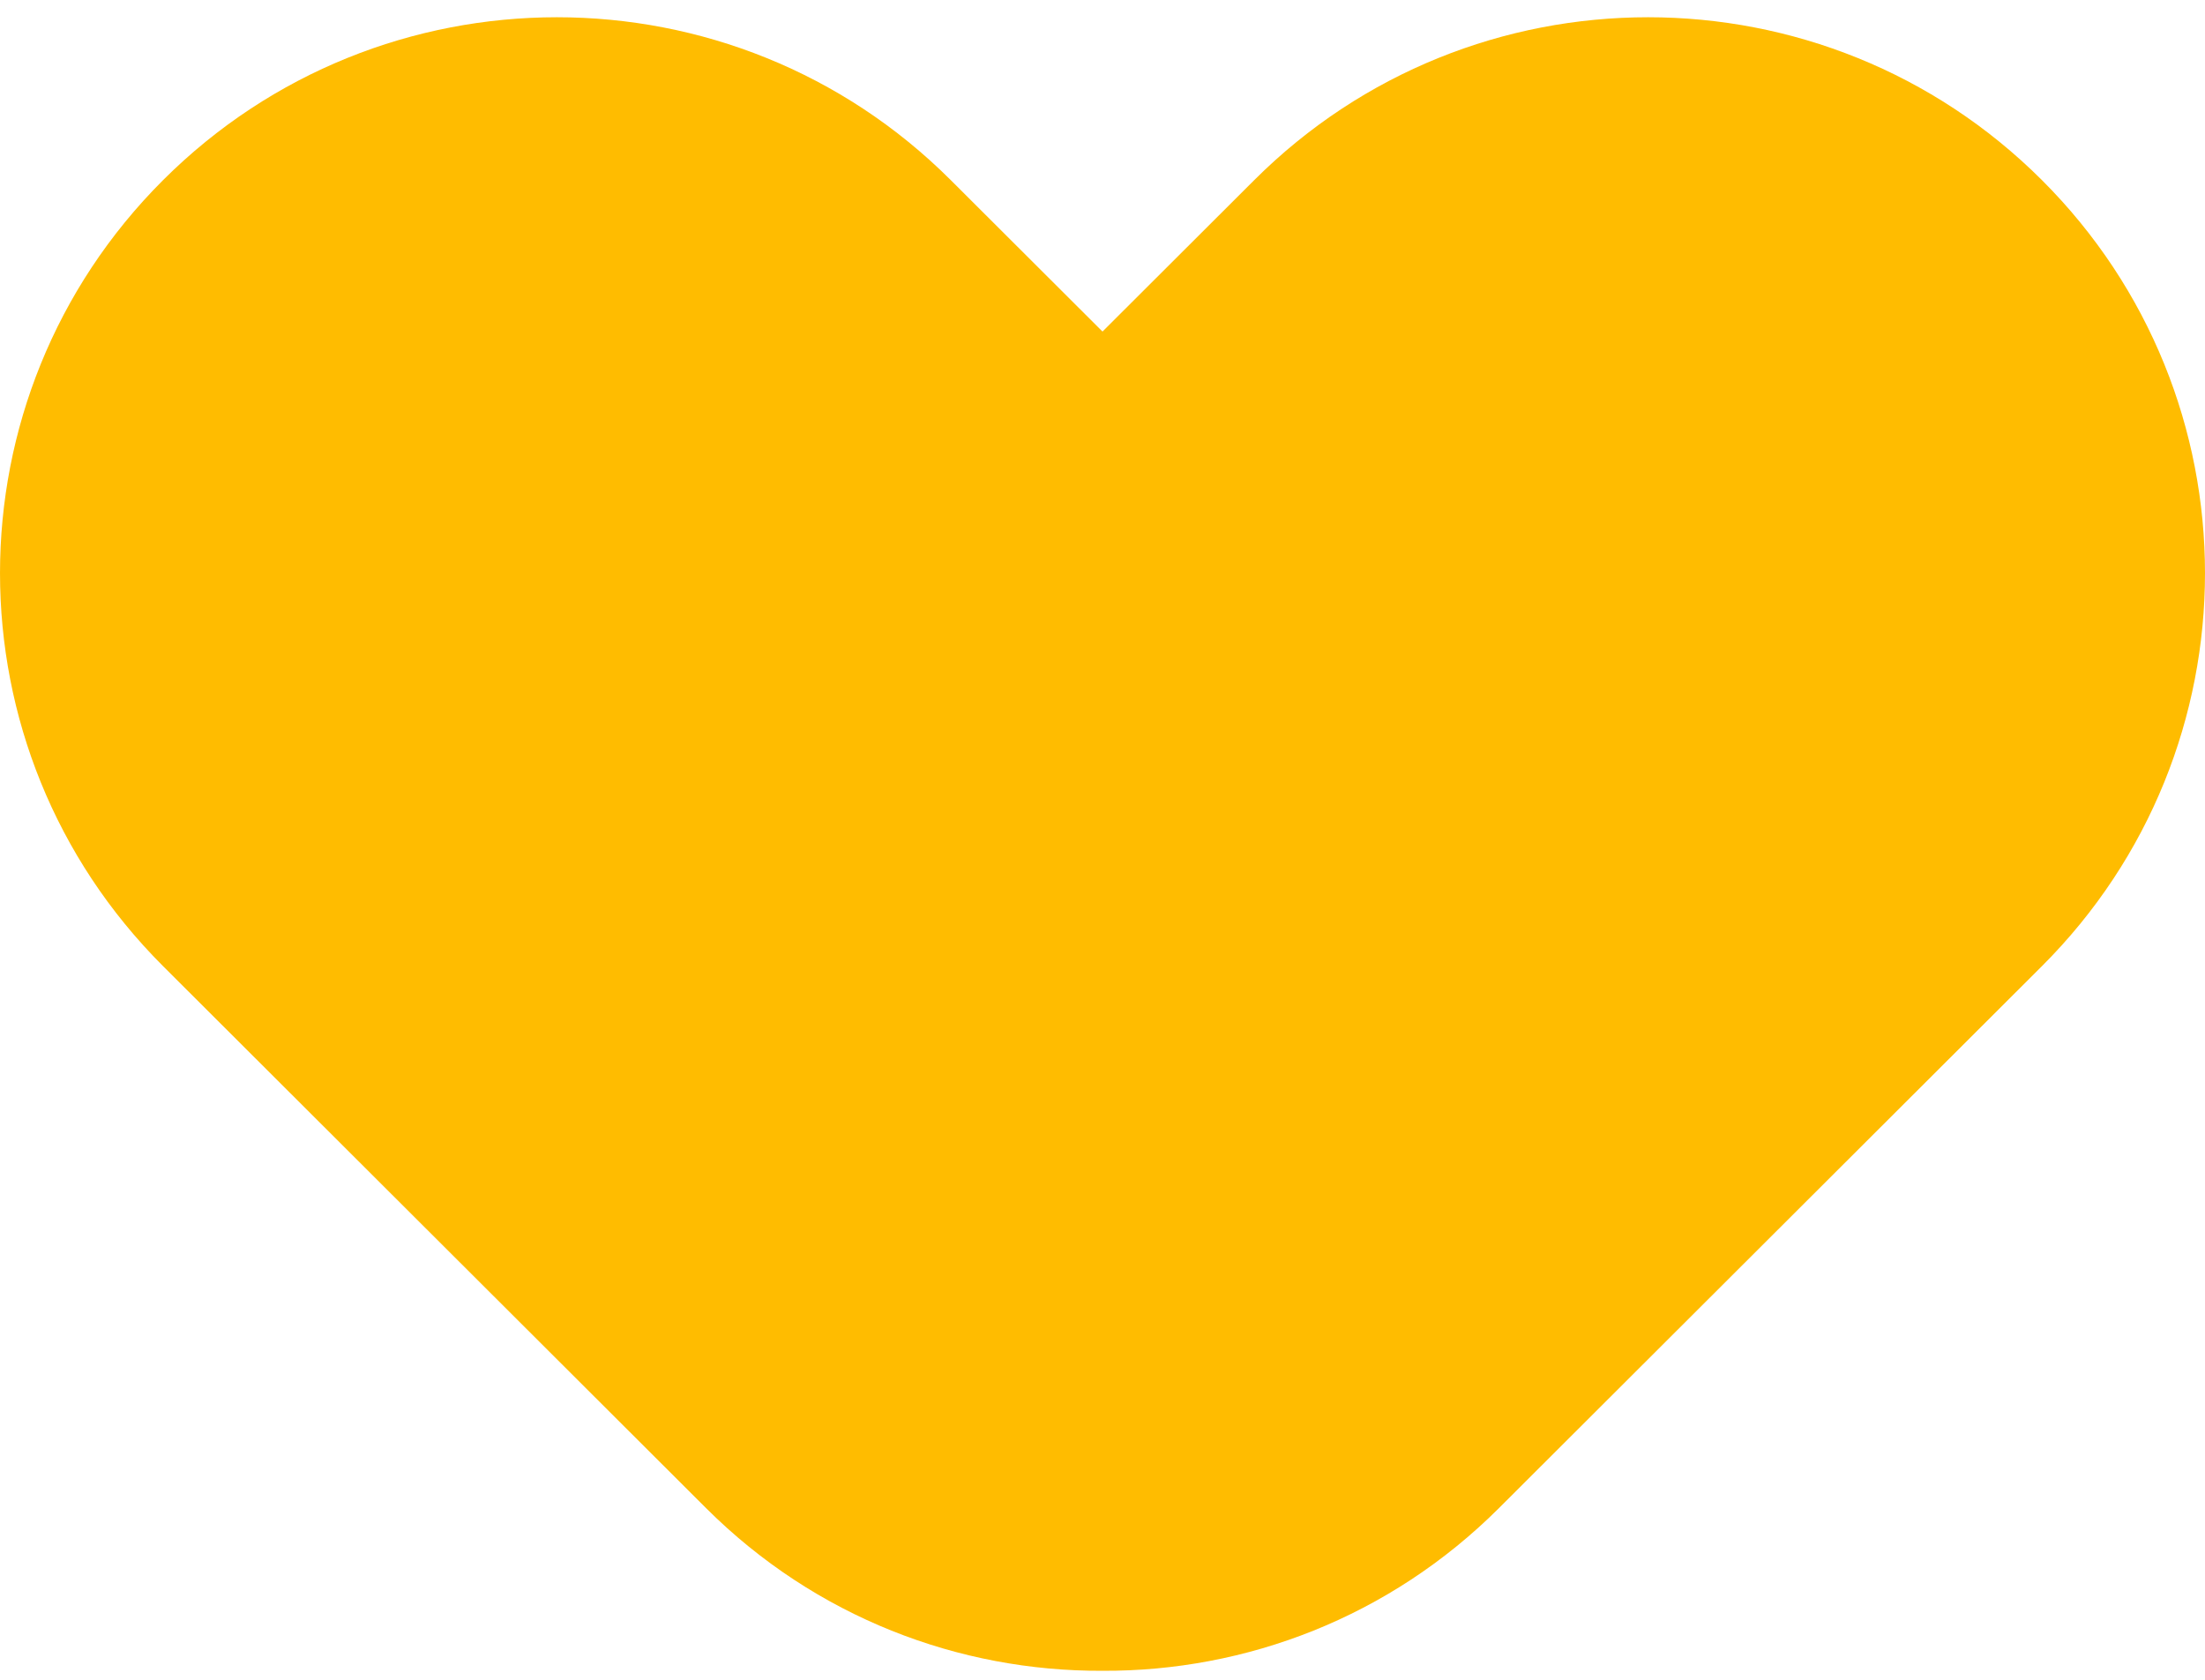 <?xml version="1.0" encoding="UTF-8"?> <svg xmlns="http://www.w3.org/2000/svg" width="84" height="64" viewBox="0 0 84 64" fill="none"><path d="M77.786 6.861C69.5 -1.411 56.067 -1.411 47.782 6.861L42 12.632L36.218 6.861C27.933 -1.411 14.5 -1.411 6.214 6.861C-2.071 15.132 -2.071 28.541 6.214 36.812L26.895 57.457C31.065 61.619 36.536 63.683 42 63.657C47.464 63.683 52.935 61.619 57.105 57.457L77.786 36.812C86.071 28.541 86.071 15.132 77.786 6.861Z" fill="#FFBC00"></path></svg> 